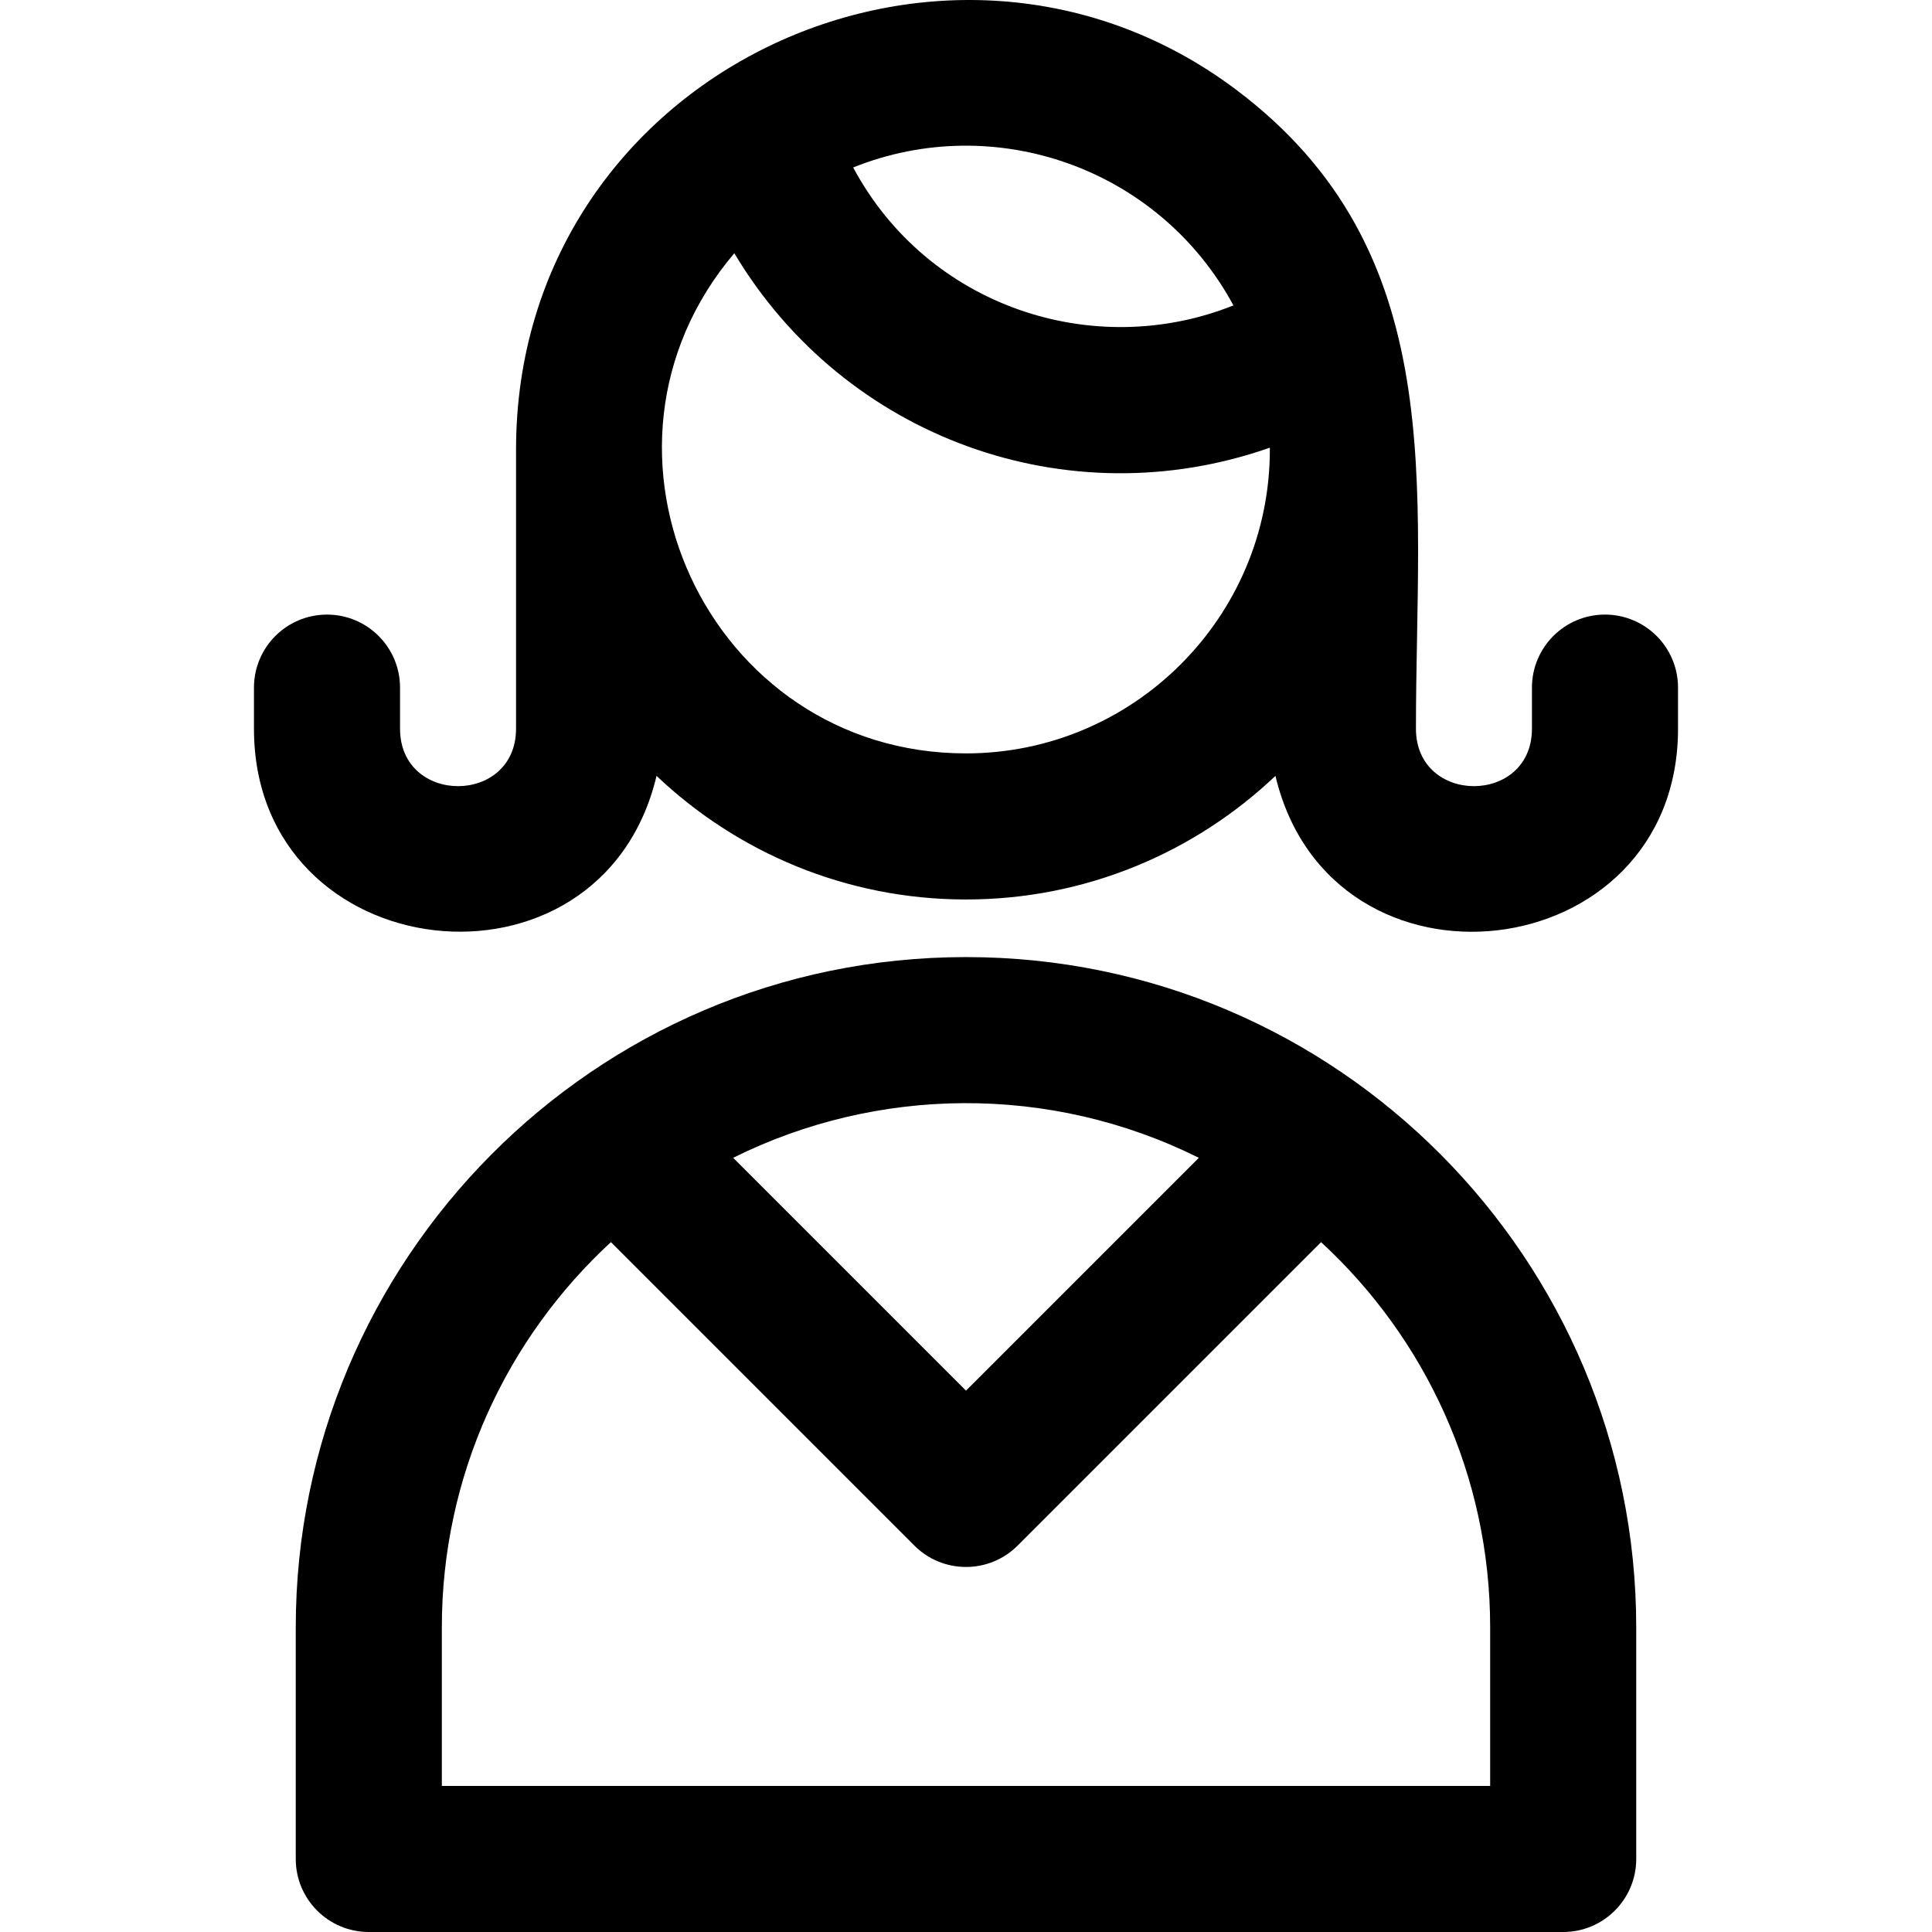 <?xml version="1.0" encoding="iso-8859-1"?>
<!-- Uploaded to: SVG Repo, www.svgrepo.com, Generator: SVG Repo Mixer Tools -->
<svg fill="#000000" height="800px" width="800px" version="1.1" id="Layer_1" xmlns="http://www.w3.org/2000/svg" xmlns:xlink="http://www.w3.org/1999/xlink" 
	 viewBox="0 0 511.999 511.999" xml:space="preserve">
<g>
	<g>
		<g>
			<path d="M255.998,253.636c-98.841,0-177.619,80.571-177.619,177.619v61.388c0,10.689,8.666,19.356,19.356,19.356h316.526
				c10.689,0,19.356-8.666,19.356-19.356v-61.388C433.617,333.82,354.533,253.636,255.998,253.636z M317.701,306.829l-61.703,61.703
				l-61.703-61.703C232.258,287.928,278.096,287.11,317.701,306.829z M394.907,473.288h-0.001H117.091v-42.033
				c0-40.322,17.274-76.679,44.806-102.079l80.416,80.416c7.558,7.558,19.814,7.559,27.373,0l80.416-80.416
				c27.53,25.398,44.806,61.757,44.806,102.079V473.288z"/>
			<path d="M425.337,162.871c-10.689,0-19.356,8.666-19.356,19.356v10.874c0,20.314-30.743,20.314-30.743,0
				c0-64.323,9.357-126.507-47.69-169.36c-76.739-57.65-190.79-4.298-190.79,95.39v73.972c0,20.314-30.743,20.314-30.743,0v-10.874
				c0-10.689-8.666-19.356-19.356-19.356c-10.689,0-19.356,8.666-19.356,19.356v10.874c0,63.933,91.982,74.348,106.689,12.511
				c21.388,20.29,50.268,32.757,82.006,32.757c31.738,0,60.618-12.466,82.006-32.757c14.74,61.977,106.689,51.308,106.689-12.511
				v-10.874C444.692,171.537,436.027,162.871,425.337,162.871z M326.875,80.934c-37.048,14.819-81.021,0.36-100.774-36.555
				C263.57,29.339,307.129,44.439,326.875,80.934z M255.998,199.657c-68.378,0-105.67-80.381-61.4-132.551
				c29.319,49.069,88.471,70.318,141.915,51.534c0.001,0.164,0.013,0.324,0.013,0.488
				C336.527,163.533,300.403,199.657,255.998,199.657z"/>
		</g>
	</g>
</g>
</svg>